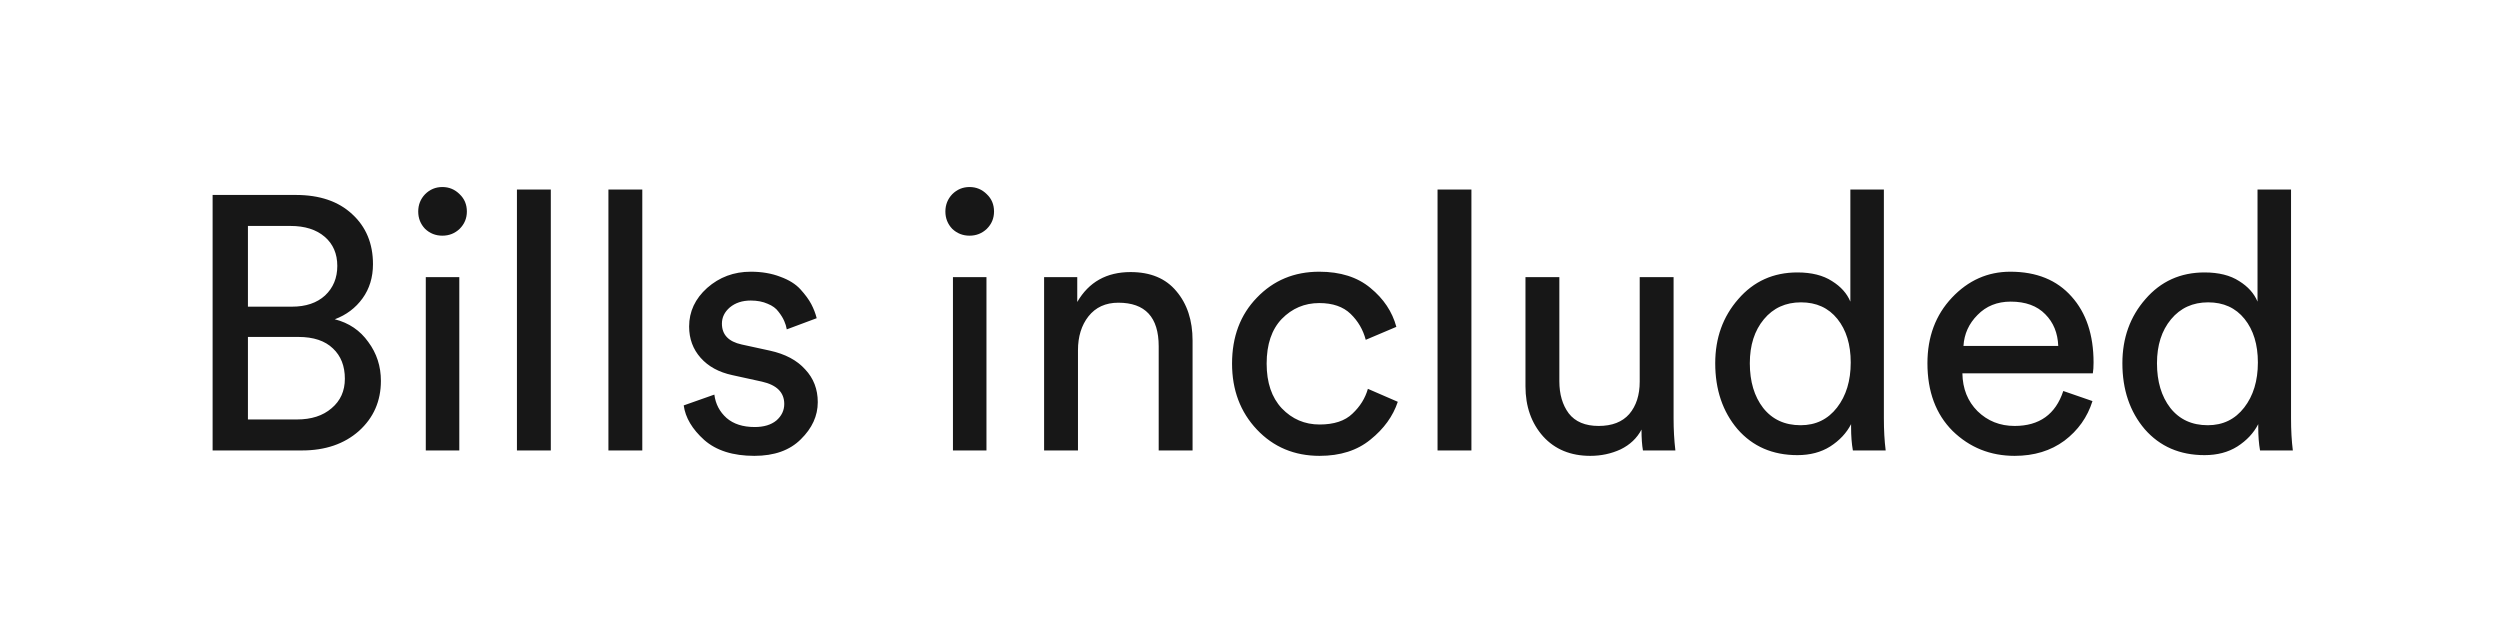 <svg width="111" height="28" viewBox="0 0 111 28" fill="none" xmlns="http://www.w3.org/2000/svg">
<rect width="111" height="28" fill="white"/>
<path d="M9.44 8.656H13.136C14.192 8.656 15.024 8.939 15.632 9.504C16.251 10.069 16.56 10.811 16.56 11.728C16.56 12.315 16.405 12.821 16.096 13.248C15.787 13.675 15.376 13.984 14.864 14.176C15.493 14.336 15.989 14.672 16.352 15.184C16.725 15.685 16.912 16.261 16.912 16.912C16.912 17.808 16.587 18.549 15.936 19.136C15.285 19.712 14.443 20 13.408 20H9.44V8.656ZM11.008 13.616H12.96C13.579 13.616 14.069 13.451 14.432 13.12C14.795 12.779 14.976 12.341 14.976 11.808C14.976 11.264 14.789 10.832 14.416 10.512C14.043 10.192 13.536 10.032 12.896 10.032H11.008V13.616ZM11.008 18.624H13.184C13.824 18.624 14.336 18.459 14.72 18.128C15.115 17.797 15.312 17.36 15.312 16.816C15.312 16.251 15.136 15.803 14.784 15.472C14.432 15.131 13.92 14.96 13.248 14.96H11.008V18.624ZM20.393 20H18.905V12.304H20.393V20ZM18.873 10.16C18.67 9.947 18.569 9.691 18.569 9.392C18.569 9.093 18.67 8.837 18.873 8.624C19.086 8.411 19.342 8.304 19.641 8.304C19.94 8.304 20.196 8.411 20.409 8.624C20.622 8.827 20.729 9.083 20.729 9.392C20.729 9.691 20.622 9.947 20.409 10.16C20.196 10.363 19.94 10.464 19.641 10.464C19.342 10.464 19.086 10.363 18.873 10.16ZM24.456 20H22.952V8.416H24.456V20ZM28.518 20H27.014V8.416H28.518V20ZM30.357 18L31.717 17.52C31.77 17.936 31.951 18.283 32.261 18.56C32.57 18.827 32.986 18.96 33.509 18.96C33.914 18.96 34.234 18.864 34.469 18.672C34.703 18.469 34.821 18.224 34.821 17.936C34.821 17.424 34.49 17.093 33.829 16.944L32.517 16.656C31.919 16.528 31.45 16.272 31.109 15.888C30.767 15.504 30.597 15.04 30.597 14.496C30.597 13.835 30.863 13.264 31.397 12.784C31.941 12.304 32.586 12.064 33.333 12.064C33.824 12.064 34.261 12.139 34.645 12.288C35.029 12.427 35.328 12.613 35.541 12.848C35.754 13.083 35.914 13.301 36.021 13.504C36.127 13.707 36.208 13.915 36.261 14.128L34.933 14.624C34.911 14.496 34.874 14.373 34.821 14.256C34.767 14.128 34.682 13.989 34.565 13.84C34.458 13.691 34.298 13.573 34.085 13.488C33.871 13.392 33.621 13.344 33.333 13.344C32.959 13.344 32.65 13.445 32.405 13.648C32.17 13.851 32.053 14.091 32.053 14.368C32.053 14.859 32.346 15.168 32.933 15.296L34.181 15.568C34.864 15.717 35.386 15.995 35.749 16.4C36.122 16.795 36.309 17.28 36.309 17.856C36.309 18.464 36.058 19.013 35.557 19.504C35.066 19.995 34.378 20.24 33.493 20.24C32.544 20.24 31.802 20.005 31.269 19.536C30.735 19.056 30.431 18.544 30.357 18ZM43.799 20H42.311V12.304H43.799V20ZM42.279 10.16C42.077 9.947 41.975 9.691 41.975 9.392C41.975 9.093 42.077 8.837 42.279 8.624C42.493 8.411 42.749 8.304 43.047 8.304C43.346 8.304 43.602 8.411 43.815 8.624C44.029 8.827 44.135 9.083 44.135 9.392C44.135 9.691 44.029 9.947 43.815 10.16C43.602 10.363 43.346 10.464 43.047 10.464C42.749 10.464 42.493 10.363 42.279 10.16ZM47.862 15.552V20H46.358V12.304H47.83V13.408C48.342 12.523 49.132 12.08 50.198 12.08C51.084 12.08 51.761 12.363 52.23 12.928C52.71 13.493 52.95 14.224 52.95 15.12V20H51.446V15.376C51.446 14.085 50.849 13.44 49.654 13.44C49.089 13.44 48.646 13.643 48.326 14.048C48.017 14.443 47.862 14.944 47.862 15.552ZM58.575 13.456C57.924 13.456 57.369 13.691 56.91 14.16C56.462 14.629 56.239 15.291 56.239 16.144C56.239 16.987 56.462 17.648 56.91 18.128C57.369 18.608 57.929 18.848 58.59 18.848C59.23 18.848 59.716 18.688 60.047 18.368C60.388 18.048 60.617 17.68 60.734 17.264L62.062 17.84C61.849 18.48 61.444 19.04 60.846 19.52C60.26 20 59.508 20.24 58.59 20.24C57.471 20.24 56.542 19.851 55.806 19.072C55.071 18.293 54.703 17.317 54.703 16.144C54.703 14.949 55.071 13.973 55.806 13.216C56.542 12.448 57.465 12.064 58.575 12.064C59.513 12.064 60.27 12.304 60.846 12.784C61.433 13.264 61.817 13.84 61.998 14.512L60.639 15.088C60.521 14.64 60.297 14.256 59.967 13.936C59.636 13.616 59.172 13.456 58.575 13.456ZM65.331 20H63.827V8.416H65.331V20ZM72.883 19.072C72.681 19.456 72.371 19.749 71.955 19.952C71.539 20.144 71.091 20.24 70.611 20.24C69.737 20.24 69.038 19.952 68.515 19.376C67.993 18.789 67.731 18.048 67.731 17.152V12.304H69.235V16.928C69.235 17.504 69.374 17.979 69.651 18.352C69.939 18.725 70.382 18.912 70.979 18.912C71.577 18.912 72.03 18.736 72.339 18.384C72.649 18.021 72.803 17.541 72.803 16.944V12.304H74.307V18.576C74.307 19.077 74.334 19.552 74.387 20H72.947C72.905 19.765 72.883 19.456 72.883 19.072ZM77.692 16.128C77.692 16.939 77.889 17.6 78.284 18.112C78.689 18.624 79.244 18.88 79.948 18.88C80.62 18.88 81.158 18.619 81.564 18.096C81.969 17.573 82.172 16.907 82.172 16.096C82.172 15.296 81.974 14.651 81.58 14.16C81.185 13.669 80.646 13.424 79.964 13.424C79.281 13.424 78.732 13.675 78.316 14.176C77.9 14.677 77.692 15.328 77.692 16.128ZM82.188 18.96V18.832C81.985 19.227 81.676 19.557 81.26 19.824C80.854 20.08 80.369 20.208 79.804 20.208C78.705 20.208 77.82 19.824 77.148 19.056C76.486 18.277 76.156 17.301 76.156 16.128C76.156 15.008 76.497 14.059 77.18 13.28C77.862 12.491 78.737 12.096 79.804 12.096C80.433 12.096 80.945 12.224 81.34 12.48C81.734 12.725 82.006 13.029 82.156 13.392V8.416H83.644V18.576C83.644 19.099 83.67 19.573 83.724 20H82.268C82.214 19.701 82.188 19.355 82.188 18.96ZM87.178 15.36H91.386C91.365 14.784 91.172 14.315 90.81 13.952C90.447 13.579 89.935 13.392 89.274 13.392C88.677 13.392 88.186 13.589 87.802 13.984C87.418 14.368 87.21 14.827 87.178 15.36ZM91.61 17.36L92.906 17.808C92.682 18.523 92.266 19.109 91.658 19.568C91.05 20.016 90.314 20.24 89.45 20.24C88.373 20.24 87.455 19.872 86.698 19.136C85.951 18.389 85.578 17.387 85.578 16.128C85.578 14.955 85.941 13.984 86.666 13.216C87.391 12.448 88.255 12.064 89.258 12.064C90.421 12.064 91.327 12.432 91.978 13.168C92.629 13.893 92.954 14.869 92.954 16.096C92.954 16.288 92.943 16.448 92.922 16.576H87.13C87.141 17.259 87.365 17.819 87.802 18.256C88.25 18.693 88.799 18.912 89.45 18.912C90.549 18.912 91.269 18.395 91.61 17.36ZM95.77 16.128C95.77 16.939 95.967 17.6 96.362 18.112C96.767 18.624 97.322 18.88 98.026 18.88C98.698 18.88 99.236 18.619 99.642 18.096C100.047 17.573 100.25 16.907 100.25 16.096C100.25 15.296 100.052 14.651 99.658 14.16C99.263 13.669 98.724 13.424 98.042 13.424C97.359 13.424 96.81 13.675 96.394 14.176C95.978 14.677 95.77 15.328 95.77 16.128ZM100.266 18.96V18.832C100.063 19.227 99.754 19.557 99.338 19.824C98.932 20.08 98.447 20.208 97.882 20.208C96.783 20.208 95.898 19.824 95.226 19.056C94.564 18.277 94.234 17.301 94.234 16.128C94.234 15.008 94.575 14.059 95.258 13.28C95.94 12.491 96.815 12.096 97.882 12.096C98.511 12.096 99.023 12.224 99.418 12.48C99.812 12.725 100.084 13.029 100.234 13.392V8.416H101.722V18.576C101.722 19.099 101.748 19.573 101.802 20H100.346C100.292 19.701 100.266 19.355 100.266 18.96Z" fill="#171717"/>
</svg>
